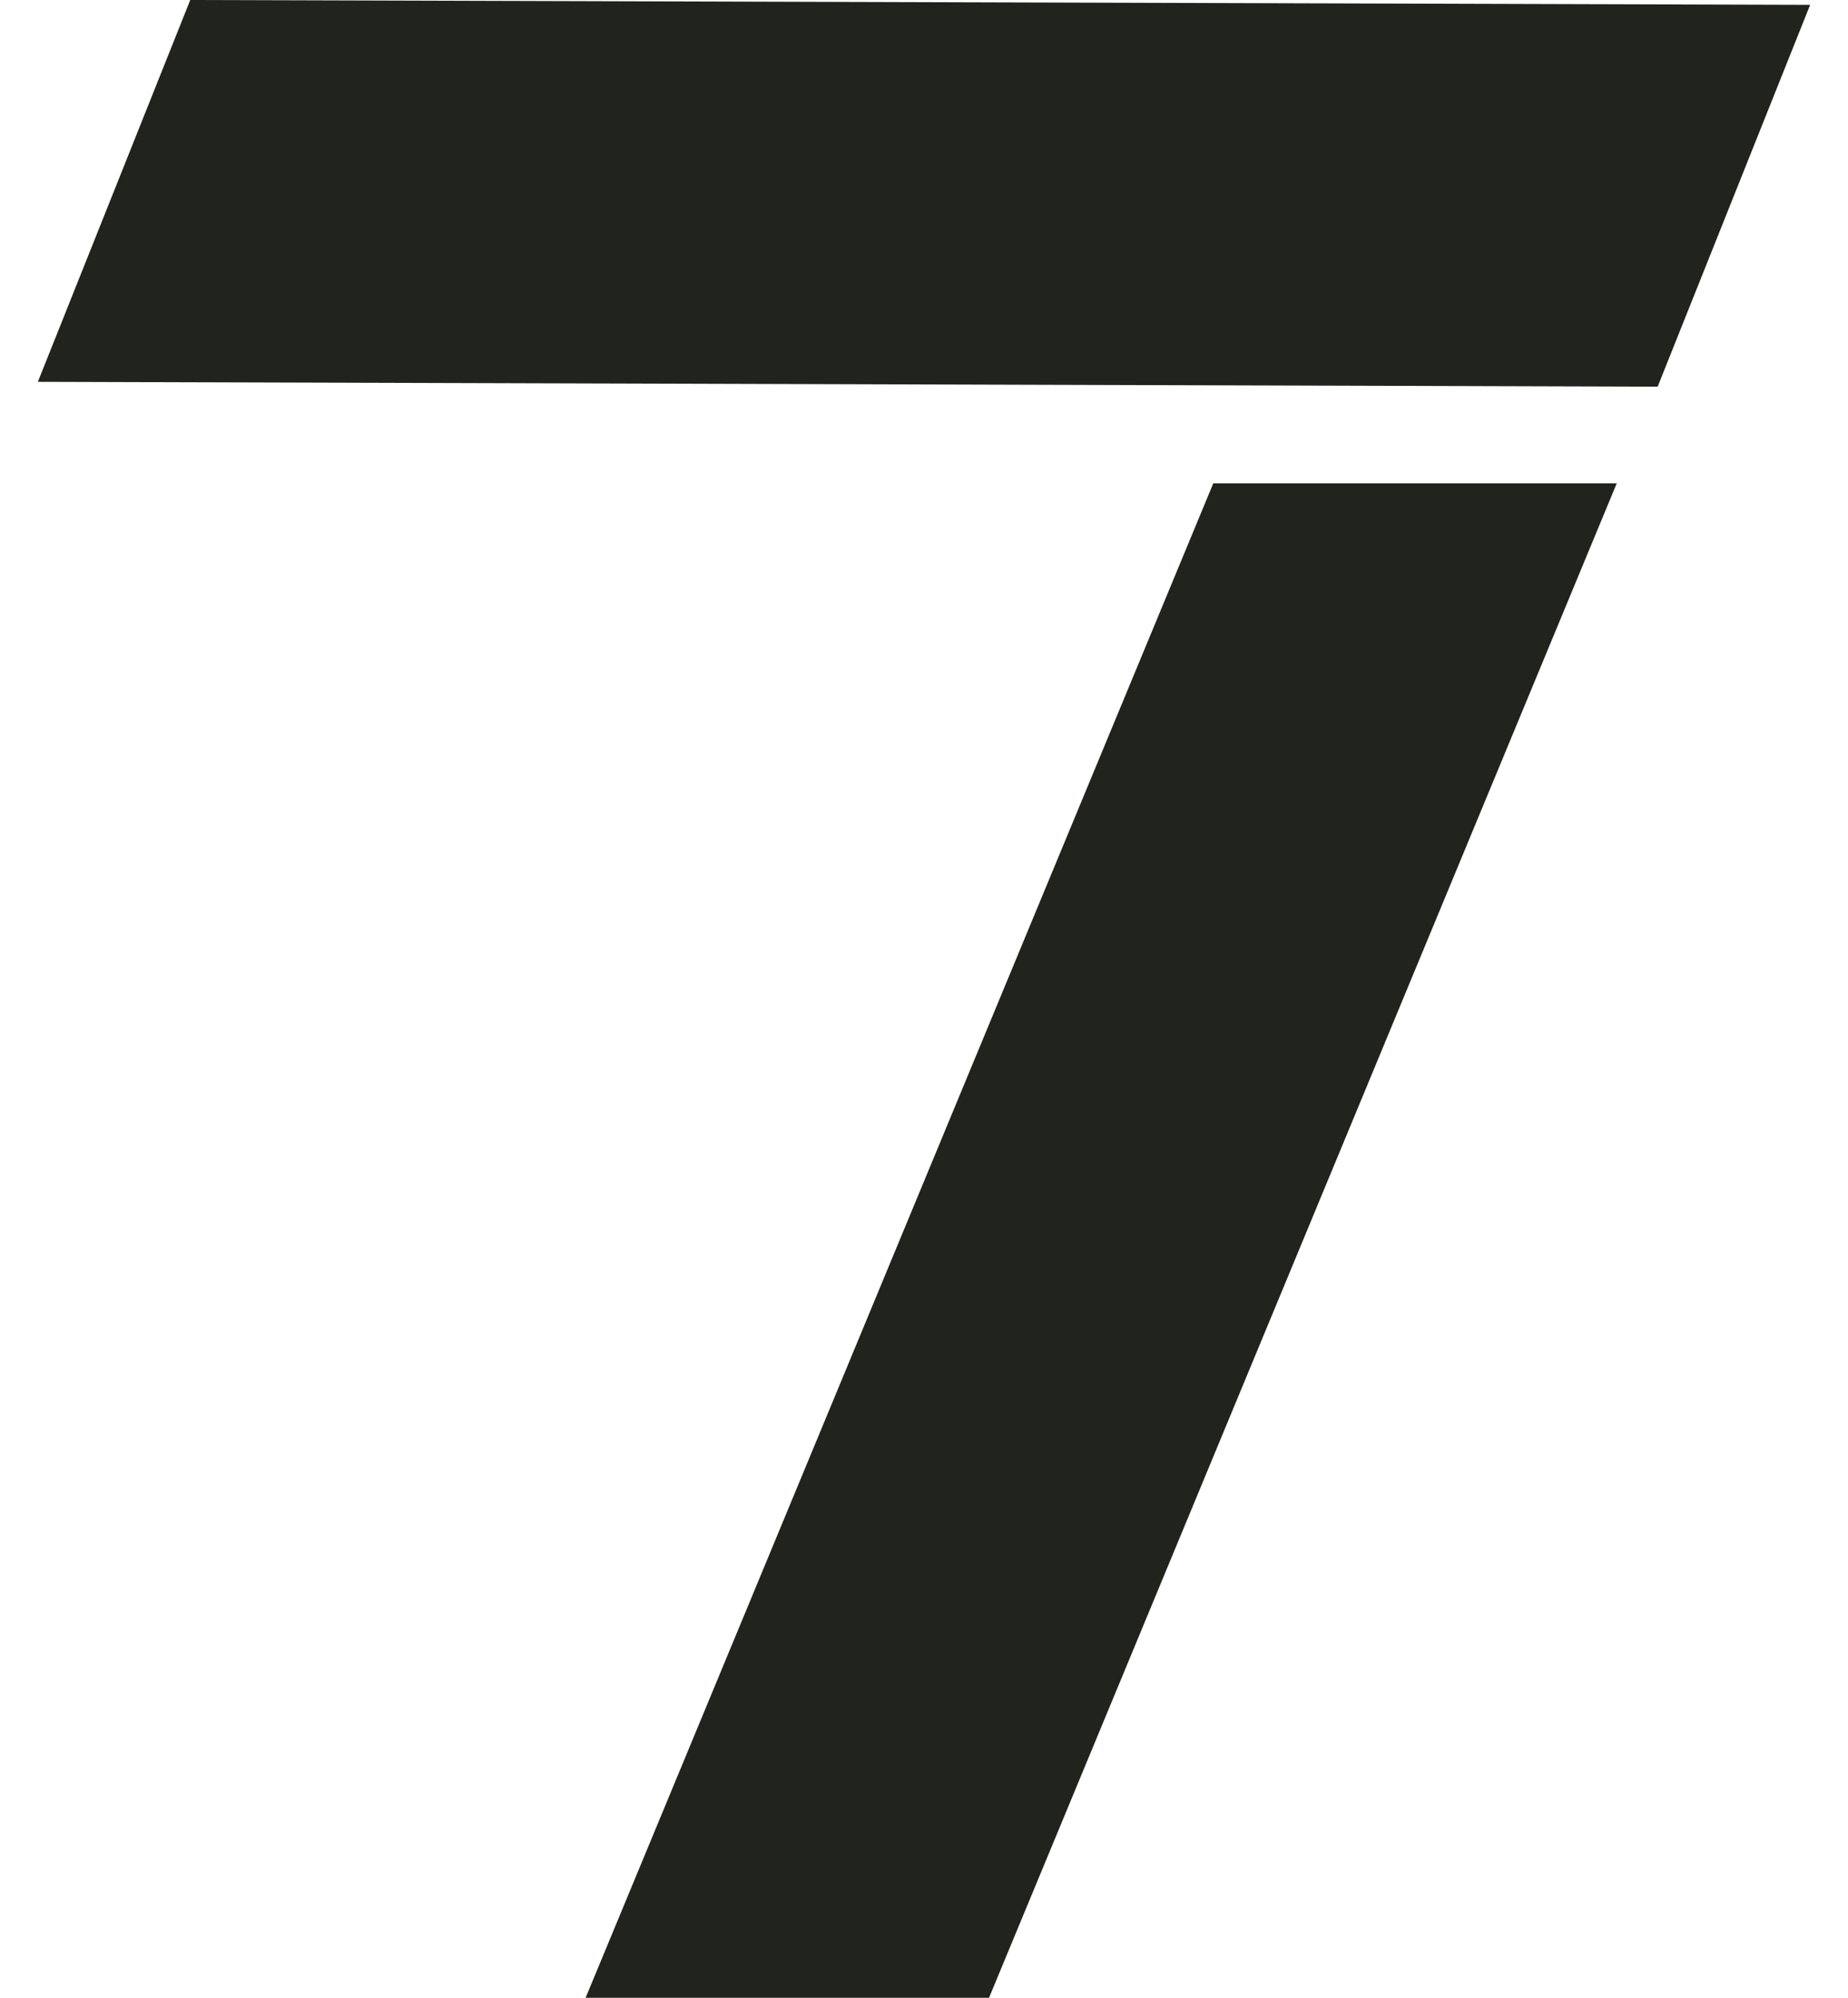<svg width="37" height="40" viewBox="0 0 37 40" fill="none" xmlns="http://www.w3.org/2000/svg">
<g clip-path="url(#clip0_317_346)">
<path d="M24.292 9.677H32.37L19.802 40H11.725L24.292 9.677Z" fill="#21231D"/>
<path d="M36.242 0.097L33.189 7.742L0.758 7.645L3.809 0L36.242 0.097Z" fill="#21231D"/>
</g>
<defs>
<clipPath id="clip0_317_346">
<rect width="35.484" height="40" fill="white" transform="translate(0.758)"/>
</clipPath>
</defs>
</svg>
